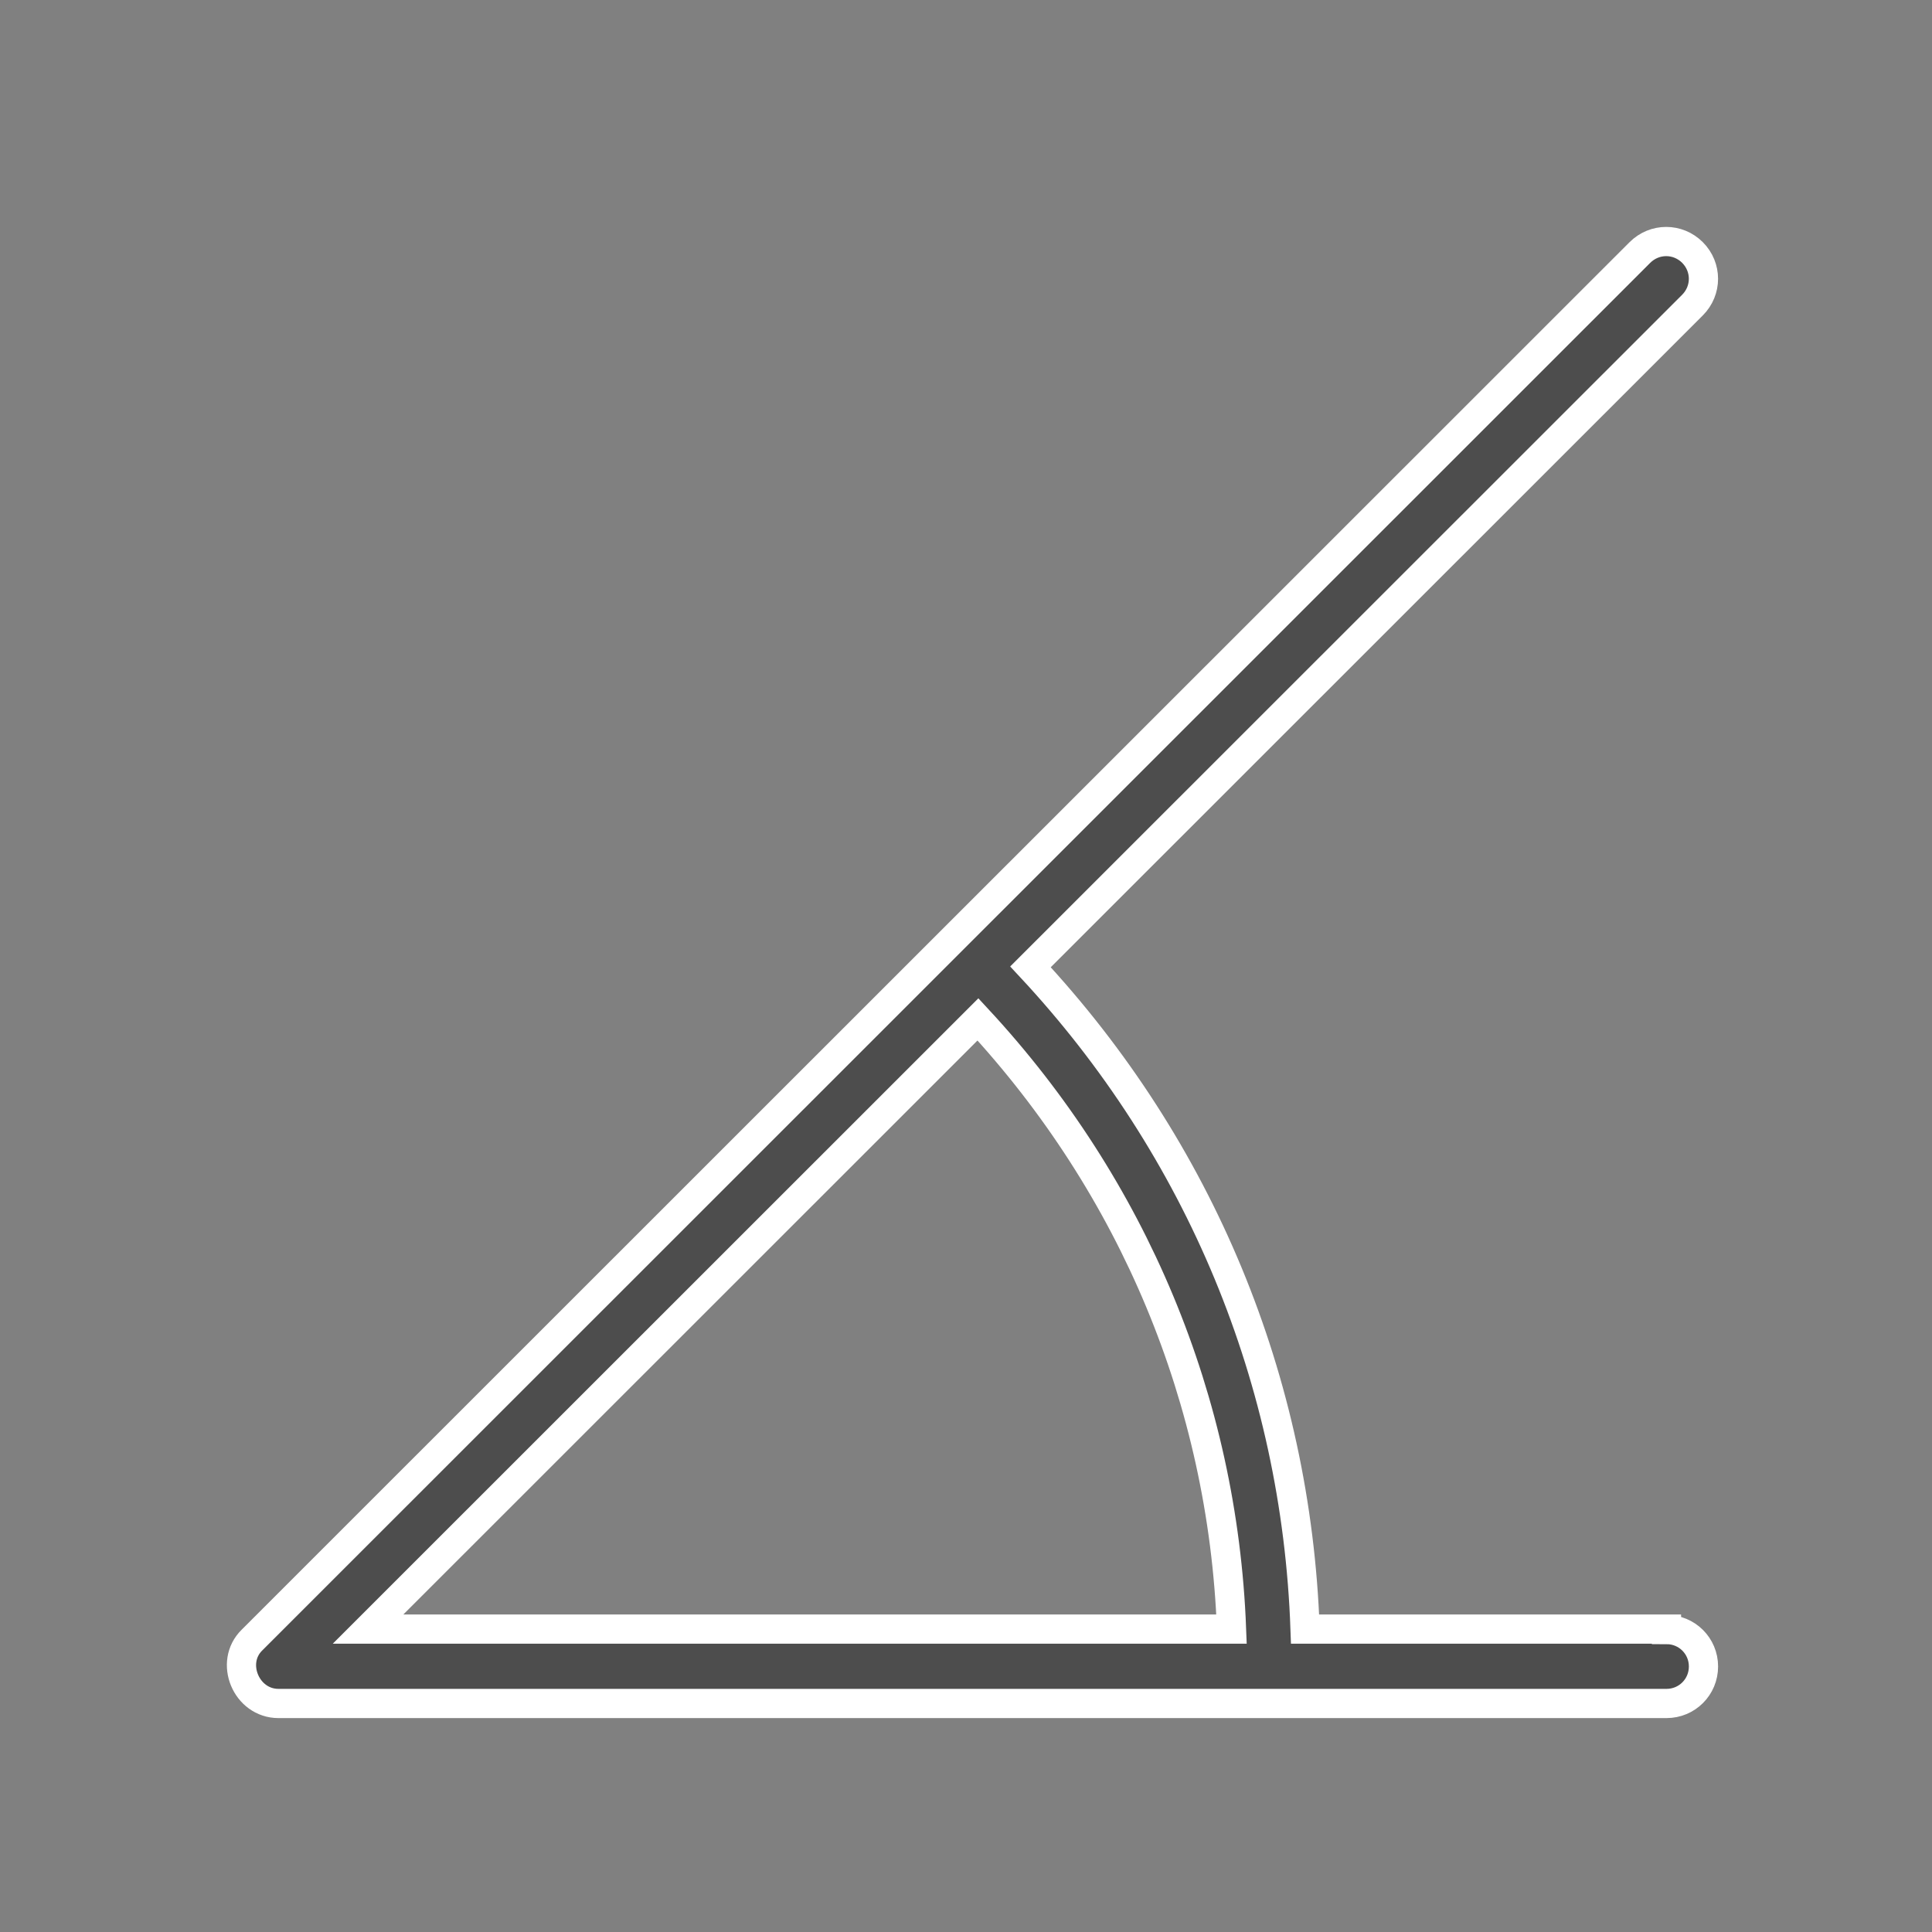 <svg width="32" height="32" viewBox="0 0 32 32" fill="none" xmlns="http://www.w3.org/2000/svg">
<rect x="0" y="0" width="32" height="32" fill="#808080" stroke="none"/>
<mask id="mask0_210_45204" style="mask-type:alpha" maskUnits="userSpaceOnUse" x="0" y="0" width="32" height="32">
<rect width="32" height="32" fill="#D9D9D9"/>
</mask>
<g mask="url(#mask0_210_45204)">
<path d="M27.602 26.983H21.616C21.472 22.876 19.875 19.025 17.068 16.014L28.033 5.053C28.275 4.81 28.275 4.425 28.033 4.182C27.79 3.94 27.405 3.94 27.162 4.182L4.174 27.164C3.795 27.534 4.076 28.215 4.613 28.215H27.602C27.942 28.215 28.215 27.943 28.215 27.602C28.215 27.262 27.942 26.99 27.602 26.99L27.602 26.983ZM6.096 26.983L16.198 16.884C18.771 19.661 20.254 23.201 20.398 26.983H6.096Z" fill="#4D4D4D" stroke="white" stroke-width="0.484"/>
</g>
</svg>
